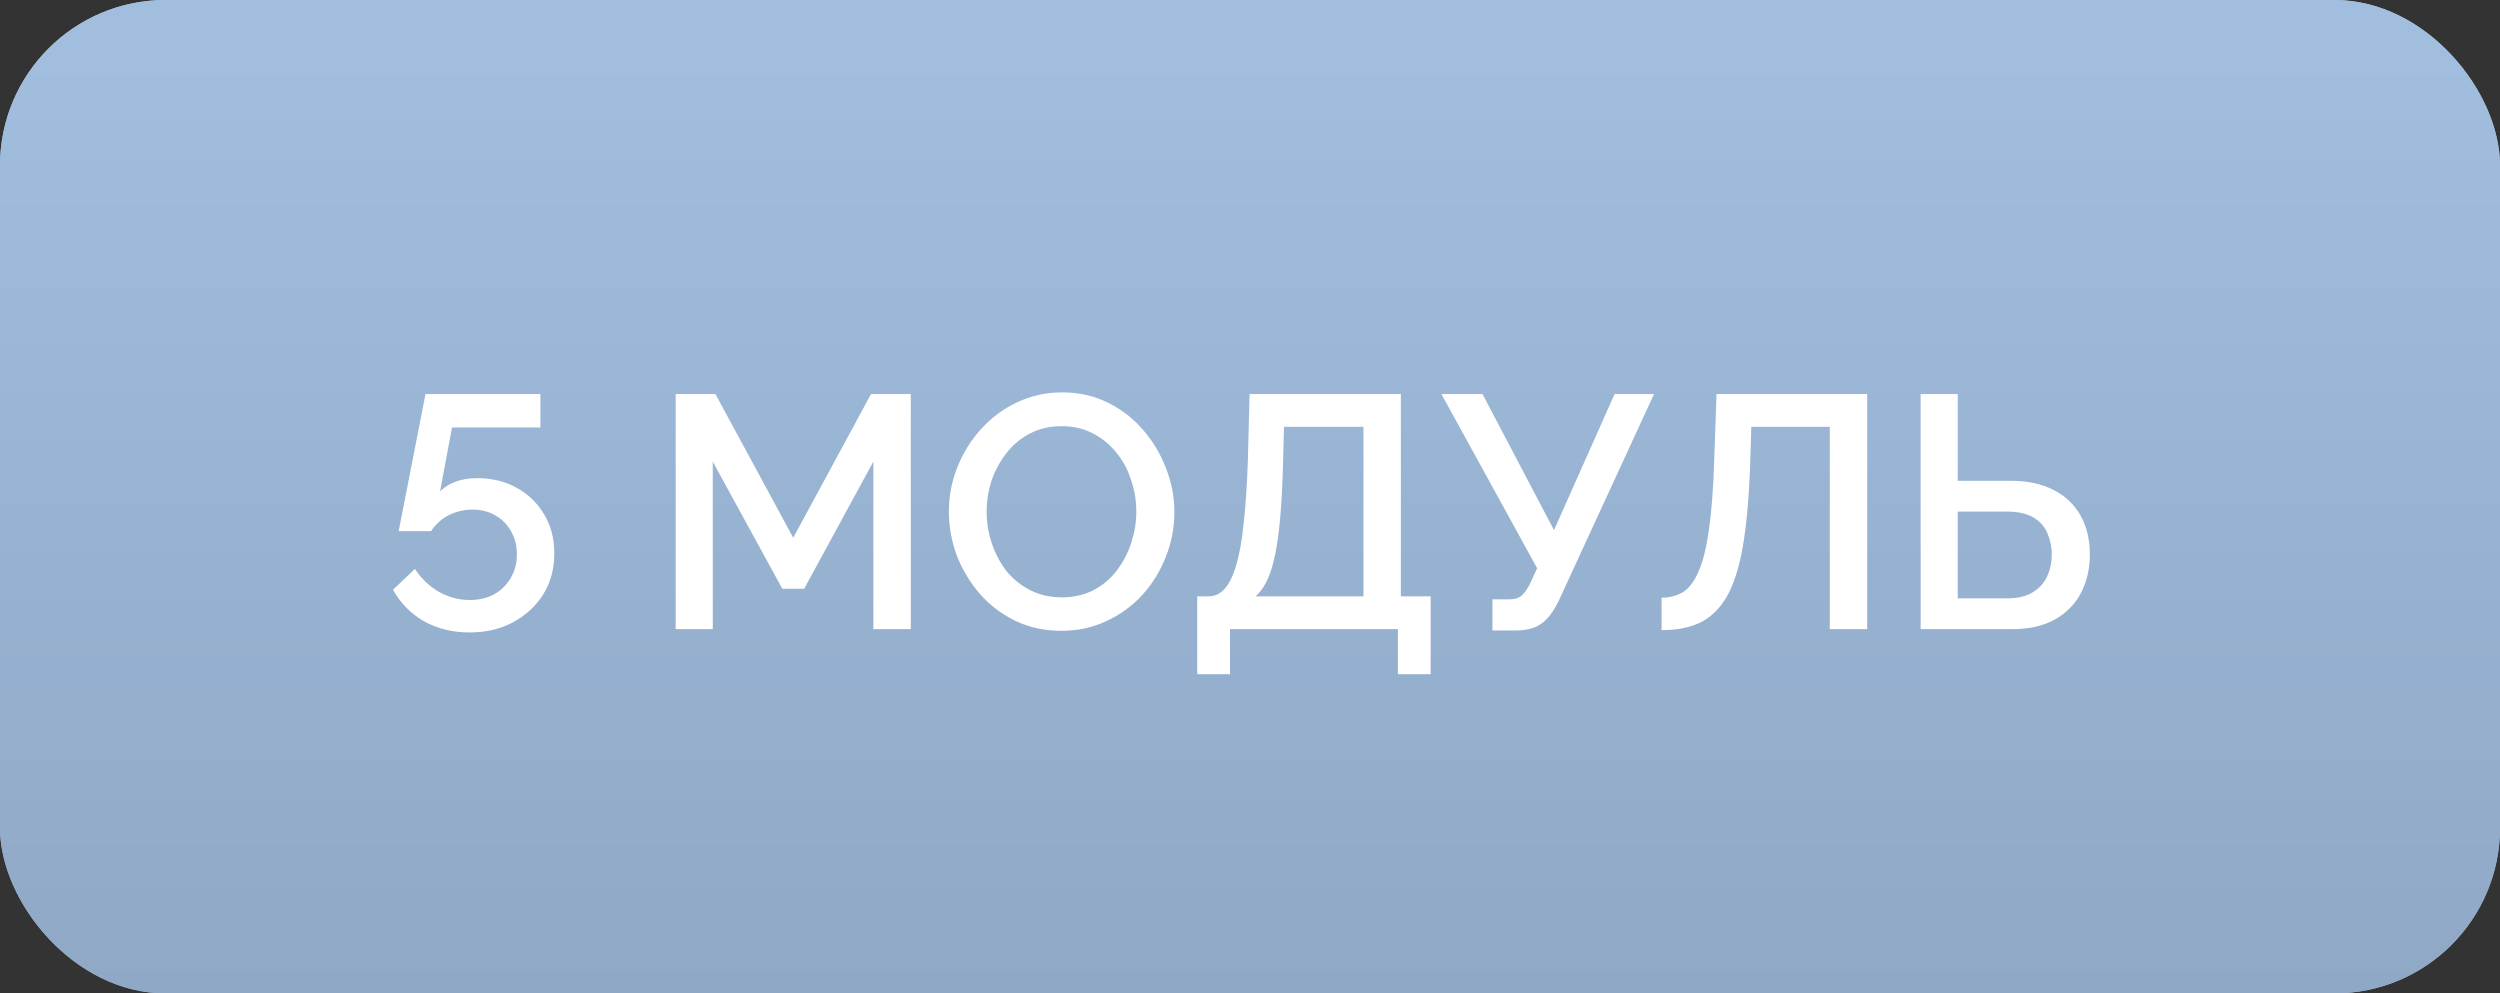<?xml version="1.0" encoding="UTF-8"?> <svg xmlns="http://www.w3.org/2000/svg" width="151" height="60" viewBox="0 0 151 60" fill="none"><rect x="0" y="0" width="151" height="60" fill="#333333" stroke="none"/> <rect width="151" height="60" rx="10" fill="#A8BCD3"></rect> <rect width="151" height="60" rx="10" fill="url(#paint0_linear_128_3206)"></rect> <path d="M28.36 38.2C27.333 38.2 26.413 37.973 25.6 37.52C24.8 37.053 24.18 36.42 23.74 35.62L25.06 34.36C25.433 34.933 25.913 35.393 26.5 35.74C27.087 36.073 27.713 36.24 28.38 36.24C28.927 36.24 29.413 36.127 29.84 35.9C30.267 35.66 30.6 35.333 30.84 34.92C31.093 34.507 31.22 34.027 31.22 33.48C31.22 32.947 31.1 32.48 30.86 32.08C30.633 31.667 30.313 31.347 29.9 31.12C29.5 30.893 29.047 30.78 28.54 30.78C28.033 30.78 27.553 30.893 27.1 31.12C26.66 31.347 26.307 31.667 26.04 32.08H24.08L25.7 23.8H32.64V25.82H27.3L26.58 29.68C26.82 29.44 27.127 29.247 27.5 29.1C27.887 28.953 28.327 28.88 28.82 28.88C29.713 28.88 30.507 29.073 31.2 29.46C31.907 29.847 32.46 30.38 32.86 31.06C33.273 31.74 33.48 32.527 33.48 33.42C33.48 34.367 33.253 35.2 32.8 35.92C32.347 36.627 31.733 37.187 30.96 37.6C30.2 38 29.333 38.2 28.36 38.2ZM52.751 38V27.88L48.571 35.56H47.251L43.051 27.88V38H40.811V23.8H43.211L47.911 32.48L52.611 23.8H55.011V38H52.751ZM64.113 38.1C63.087 38.1 62.16 37.9 61.333 37.5C60.507 37.1 59.793 36.56 59.193 35.88C58.593 35.187 58.127 34.413 57.793 33.56C57.473 32.693 57.313 31.807 57.313 30.9C57.313 29.953 57.487 29.053 57.833 28.2C58.18 27.333 58.66 26.567 59.273 25.9C59.887 25.22 60.607 24.687 61.433 24.3C62.273 23.9 63.18 23.7 64.153 23.7C65.167 23.7 66.087 23.907 66.913 24.32C67.753 24.733 68.467 25.287 69.053 25.98C69.653 26.673 70.113 27.447 70.433 28.3C70.767 29.153 70.933 30.027 70.933 30.92C70.933 31.867 70.76 32.773 70.413 33.64C70.08 34.493 69.607 35.26 68.993 35.94C68.38 36.607 67.653 37.133 66.813 37.52C65.987 37.907 65.087 38.1 64.113 38.1ZM59.593 30.9C59.593 31.567 59.7 32.213 59.913 32.84C60.127 33.467 60.427 34.027 60.813 34.52C61.213 35 61.693 35.38 62.253 35.66C62.813 35.94 63.44 36.08 64.133 36.08C64.853 36.08 65.493 35.933 66.053 35.64C66.613 35.347 67.08 34.953 67.453 34.46C67.84 33.953 68.133 33.393 68.333 32.78C68.533 32.153 68.633 31.527 68.633 30.9C68.633 30.233 68.527 29.593 68.313 28.98C68.113 28.353 67.813 27.8 67.413 27.32C67.013 26.827 66.533 26.44 65.973 26.16C65.427 25.88 64.813 25.74 64.133 25.74C63.413 25.74 62.773 25.887 62.213 26.18C61.653 26.473 61.18 26.867 60.793 27.36C60.407 27.853 60.107 28.407 59.893 29.02C59.693 29.633 59.593 30.26 59.593 30.9ZM72.312 40.72V36.02H72.992C73.366 36.02 73.686 35.873 73.952 35.58C74.232 35.287 74.466 34.82 74.652 34.18C74.852 33.54 75.006 32.7 75.112 31.66C75.232 30.607 75.319 29.32 75.372 27.8L75.472 23.8H84.612V36.02H86.412V40.72H84.432V38H74.292V40.72H72.312ZM75.832 36.02H82.352V25.78H77.552L77.492 28.1C77.452 29.633 77.372 30.933 77.252 32C77.132 33.053 76.959 33.907 76.732 34.56C76.506 35.213 76.206 35.7 75.832 36.02ZM90.142 38.08V36.2H91.162C91.495 36.2 91.748 36.12 91.922 35.96C92.095 35.8 92.262 35.56 92.422 35.24L92.842 34.32L87.062 23.8H89.542L93.862 32.02L97.522 23.8H99.902L94.142 36.3C93.822 36.953 93.468 37.413 93.082 37.68C92.708 37.947 92.195 38.08 91.542 38.08H90.142ZM110.519 38V25.78H105.779L105.699 28.42C105.619 30.327 105.466 31.907 105.239 33.16C105.013 34.4 104.686 35.38 104.259 36.1C103.833 36.807 103.299 37.313 102.659 37.62C102.019 37.913 101.253 38.06 100.359 38.06V36.1C100.853 36.1 101.286 35.987 101.659 35.76C102.033 35.52 102.346 35.1 102.599 34.5C102.866 33.9 103.073 33.06 103.219 31.98C103.379 30.887 103.486 29.493 103.539 27.8L103.679 23.8H112.779V38H110.519ZM116.007 38V23.8H118.247V29.04H121.427C122.467 29.04 123.34 29.227 124.047 29.6C124.753 29.96 125.293 30.473 125.667 31.14C126.04 31.807 126.227 32.593 126.227 33.5C126.227 34.353 126.047 35.127 125.687 35.82C125.327 36.5 124.8 37.033 124.107 37.42C123.413 37.807 122.567 38 121.567 38H116.007ZM118.247 36.14H121.247C121.873 36.14 122.38 36.02 122.767 35.78C123.167 35.54 123.46 35.22 123.647 34.82C123.833 34.407 123.927 33.967 123.927 33.5C123.927 33.047 123.84 32.62 123.667 32.22C123.507 31.82 123.227 31.5 122.827 31.26C122.427 31.02 121.893 30.9 121.227 30.9H118.247V36.14Z" fill="white"></path> <defs> <linearGradient id="paint0_linear_128_3206" x1="75.5" y1="3.302" x2="75.5" y2="60" gradientUnits="userSpaceOnUse"> <stop stop-color="#A1BEDF"></stop> <stop offset="1" stop-color="#8FA8C5"></stop> </linearGradient> </defs> </svg> 